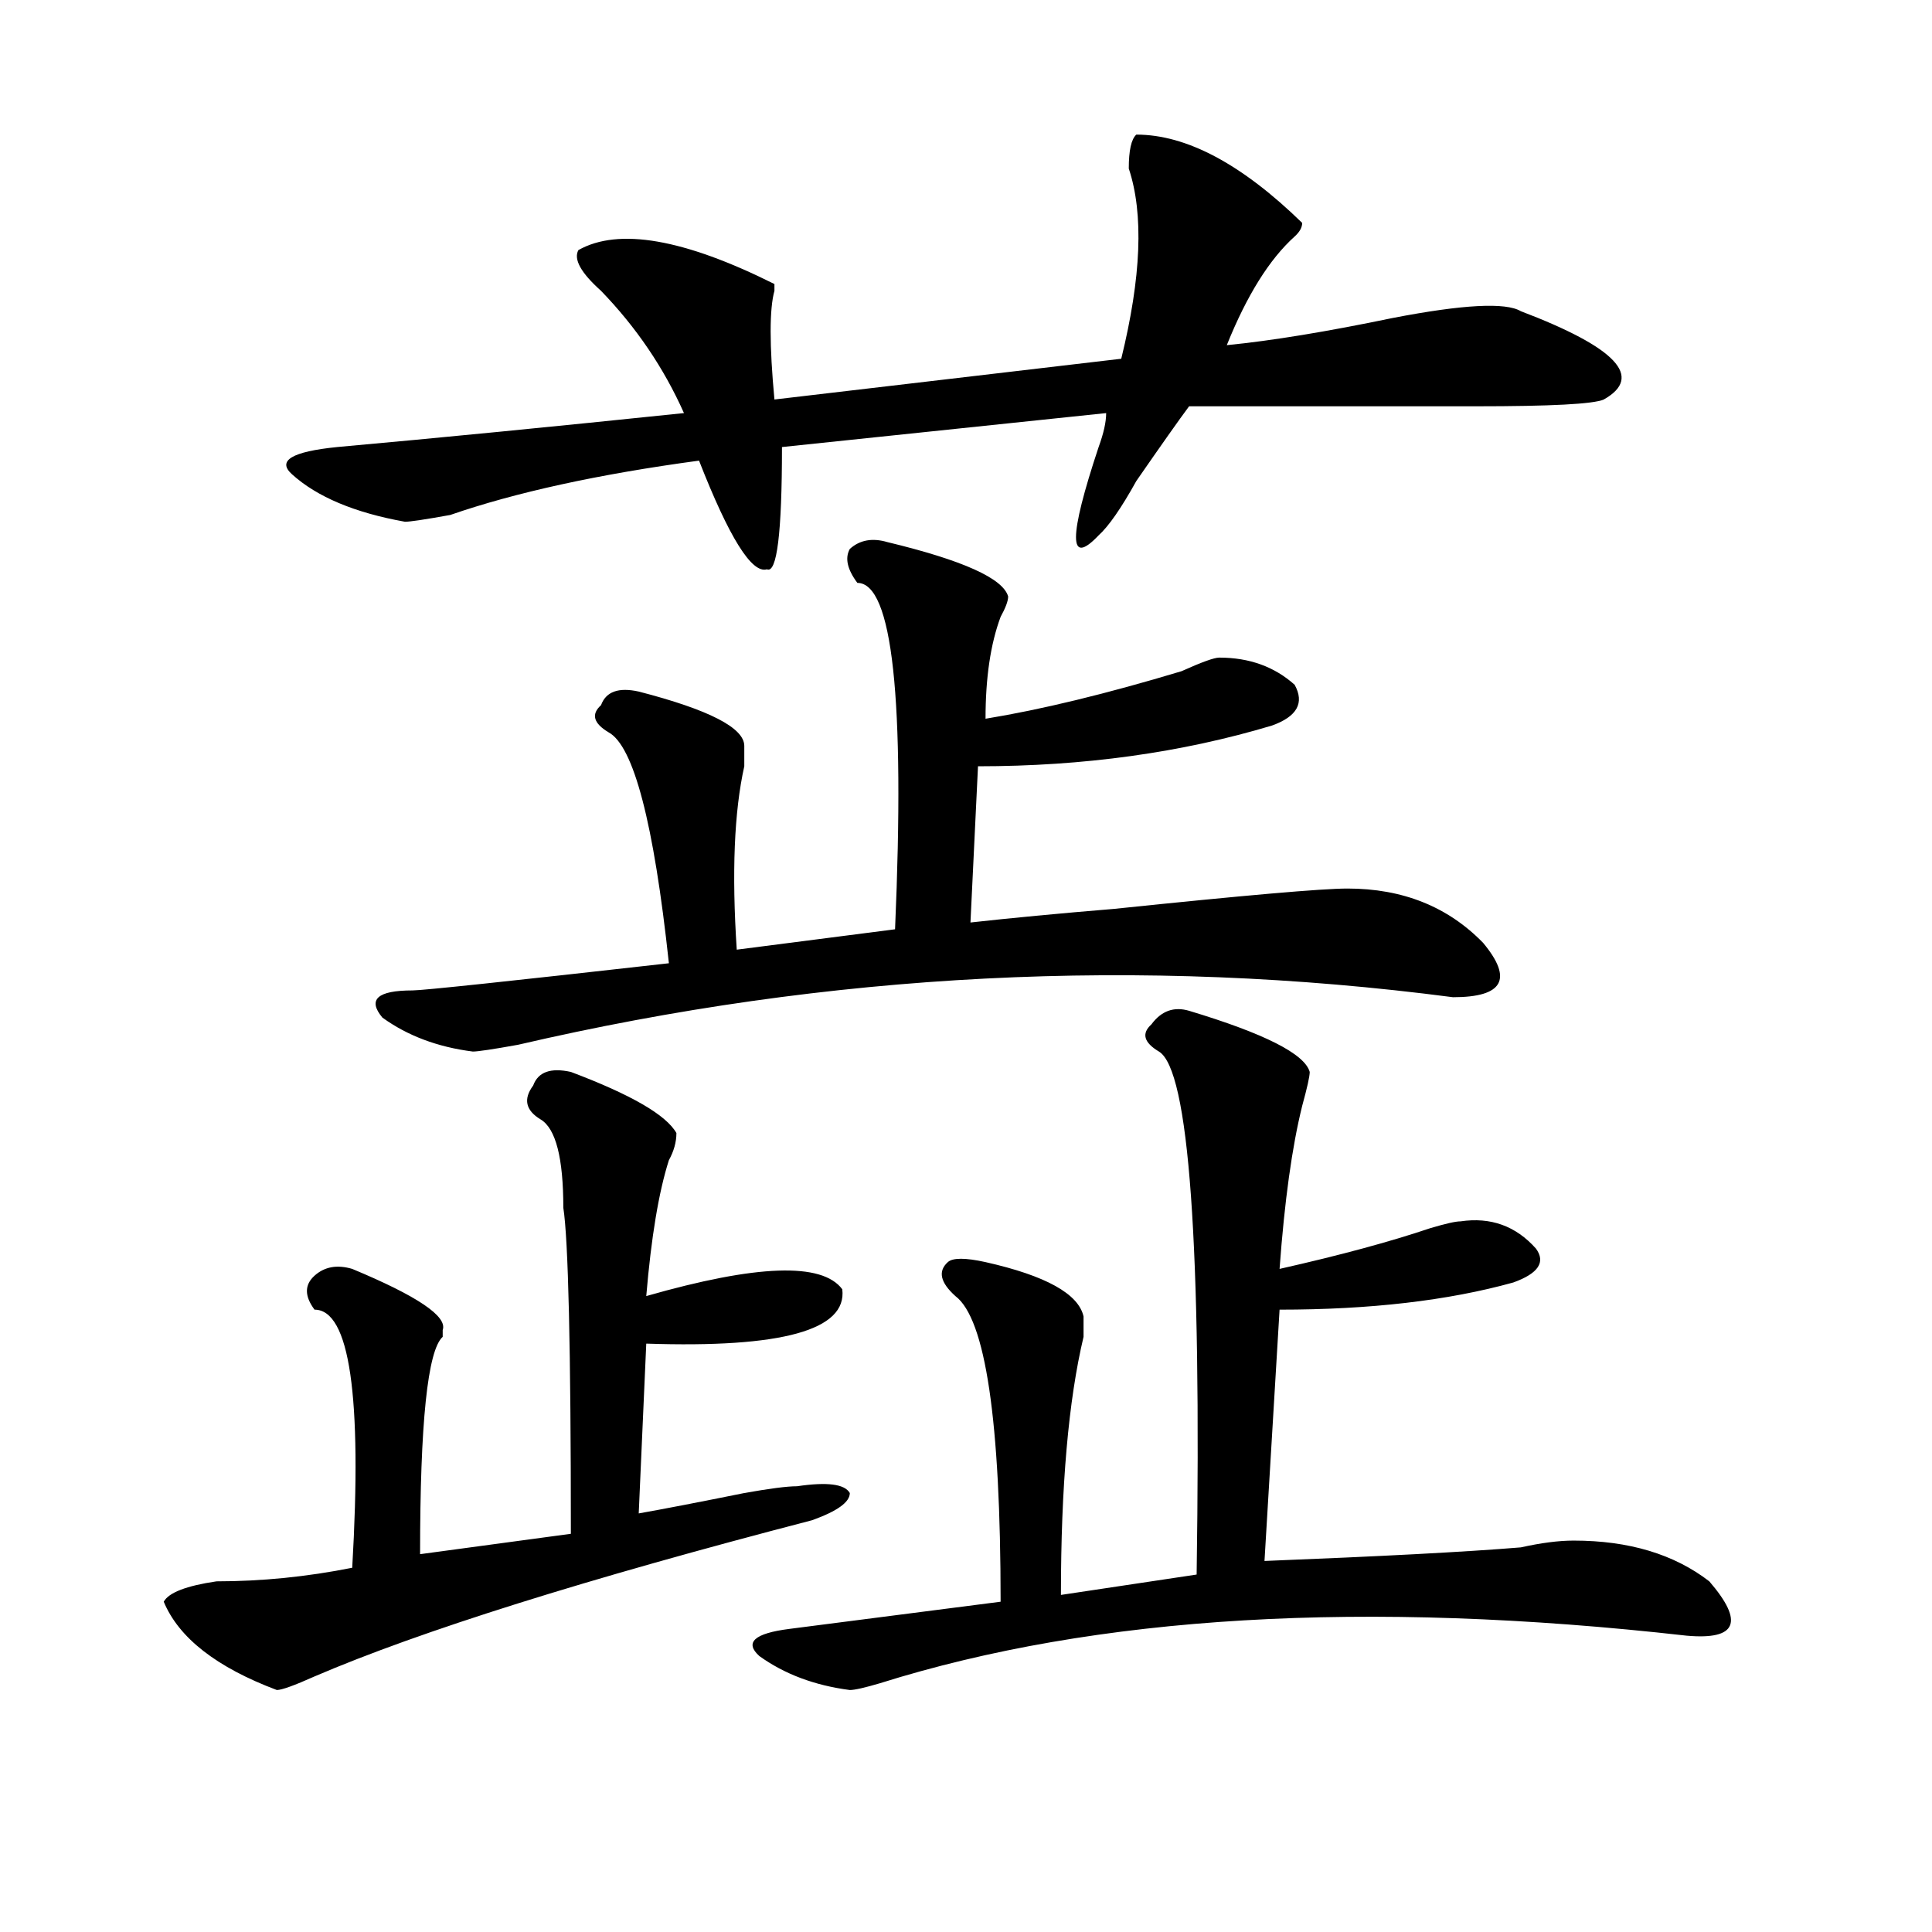 <?xml version="1.0" encoding="utf-8"?>
<!-- Generator: Adobe Illustrator 16.0.0, SVG Export Plug-In . SVG Version: 6.00 Build 0)  -->
<!DOCTYPE svg PUBLIC "-//W3C//DTD SVG 1.1//EN" "http://www.w3.org/Graphics/SVG/1.1/DTD/svg11.dtd">
<svg version="1.1" id="图层_1" xmlns="http://www.w3.org/2000/svg" xmlns:xlink="http://www.w3.org/1999/xlink" x="0px" y="0px"
	 width="1000px" height="1000px" viewBox="0 0 1000 1000" enable-background="new 0 0 1000 1000" xml:space="preserve">
<path d="M295.48,554.828c31.219,11.756,49.389,22.303,54.633,31.641c0,4.725-1.342,9.394-3.902,14.063
	c-5.244,16.425-9.146,39.881-11.707,70.313c57.193-16.369,91.034-17.578,101.461-3.516c2.561,21.094-31.219,30.487-101.461,28.125
	l-3.902,87.891c12.987-2.307,31.219-5.822,54.633-10.547c12.987-2.307,22.072-3.516,27.316-3.516
	c15.609-2.307,24.694-1.153,27.316,3.516c0,4.725-6.524,9.394-19.512,14.063c-117.07,30.432-202.922,57.403-257.555,80.859
	c-10.427,4.669-16.95,7.031-19.512,7.031c-31.219-11.756-50.73-26.972-58.535-45.703c2.562-4.725,11.707-8.24,27.316-10.547
	c23.414,0,46.828-2.362,70.242-7.031c5.183-89.044-1.341-133.594-19.512-133.594c-5.243-7.031-5.243-12.854,0-17.578
	c5.183-4.669,11.707-5.822,19.512-3.516c33.78,14.063,49.39,24.609,46.828,31.641v3.516c-7.805,7.031-11.707,44.55-11.707,112.5
	l78.047-10.547c0-96.075-1.341-152.325-3.902-168.75c0-25.763-3.902-40.979-11.707-45.703c-7.805-4.669-9.146-10.547-3.902-17.578
	C278.53,554.828,285.054,552.521,295.48,554.828z M588.156,69.672c25.975,0,54.633,15.271,85.852,45.703
	c0,2.362-1.342,4.724-3.902,7.031c-13.049,11.755-24.756,30.487-35.121,56.25c23.414-2.308,52.011-7.031,85.852-14.063
	c36.401-7.031,58.535-8.185,66.34-3.516c49.389,18.786,63.718,34.003,42.926,45.703c-5.244,2.362-27.316,3.516-66.34,3.516
	c-54.633,0-104.083,0-148.289,0c-5.244,7.031-14.329,19.94-27.316,38.672c-7.805,14.063-14.329,23.456-19.512,28.125
	c-15.609,16.425-15.609,1.209,0-45.703c2.561-7.031,3.902-12.854,3.902-17.578l-167.801,17.578c0,44.55-2.622,65.644-7.805,63.281
	c-7.805,2.362-19.512-16.369-35.121-56.25c-52.071,7.031-94.997,16.425-128.777,28.125c-13.048,2.362-20.853,3.516-23.414,3.516
	c-26.036-4.669-45.548-12.854-58.535-24.609c-7.805-7.031,0-11.7,23.414-14.063c52.011-4.669,111.827-10.547,179.508-17.578
	c-10.427-23.401-24.755-44.495-42.926-63.281c-10.427-9.339-14.329-16.37-11.707-21.094c20.792-11.7,54.633-5.823,101.461,17.578
	v3.516c-2.622,9.394-2.622,28.125,0,56.25l179.508-21.094c10.365-42.188,11.707-74.981,3.902-98.438
	C584.254,77.911,585.534,72.034,588.156,69.672z M459.379,280.609c39.023,9.394,59.815,18.787,62.438,28.125
	c0,2.362-1.342,5.878-3.902,10.547c-5.244,14.063-7.805,31.641-7.805,52.734c28.597-4.669,62.438-12.854,101.461-24.609
	c10.365-4.669,16.89-7.031,19.512-7.031c15.609,0,28.597,4.725,39.023,14.063c5.183,9.394,1.28,16.425-11.707,21.094
	c-46.828,14.063-97.559,21.094-152.191,21.094l-3.902,80.859c20.792-2.307,45.486-4.669,74.145-7.031
	c67.62-7.031,107.924-10.547,120.973-10.547c28.597,0,52.011,9.394,70.242,28.125c15.609,18.787,10.365,28.125-15.609,28.125
	c-161.338-21.094-322.614-12.854-483.891,24.609c-13.048,2.362-20.853,3.516-23.414,3.516c-18.231-2.307-33.841-8.185-46.828-17.578
	c-7.805-9.338-2.622-14.063,15.609-14.063c5.183,0,49.39-4.669,132.68-14.063c-7.805-72.619-18.231-112.5-31.219-119.531
	c-7.805-4.669-9.146-9.338-3.902-14.063c2.562-7.031,9.085-9.338,19.512-7.031c36.401,9.394,54.633,18.787,54.633,28.125
	c0,2.362,0,5.878,0,10.547c-5.244,23.456-6.524,55.097-3.902,94.922L463.281,481c5.183-119.531-1.342-179.297-19.512-179.297
	c-5.244-7.031-6.524-12.854-3.902-17.578C445.05,279.456,451.574,278.303,459.379,280.609z M615.473,523.188
	c39.023,11.756,59.815,22.303,62.438,31.641c0,2.362-1.342,8.24-3.902,17.578c-5.244,21.094-9.146,49.219-11.707,84.375
	c31.219-7.031,57.193-14.063,78.047-21.094c7.805-2.307,12.987-3.516,15.609-3.516c15.609-2.307,28.597,2.362,39.023,14.063
	c5.183,7.031,1.28,12.909-11.707,17.578c-33.841,9.394-74.145,14.063-120.973,14.063l-7.805,130.078
	c59.815-2.362,104.021-4.669,132.68-7.031c10.365-2.307,19.512-3.516,27.316-3.516c28.597,0,52.011,7.031,70.242,21.094
	c18.17,21.094,14.268,30.432-11.707,28.125c-166.521-18.787-305.725-10.547-417.551,24.609c-7.805,2.307-13.049,3.516-15.609,3.516
	c-18.231-2.362-33.841-8.24-46.828-17.578c-7.805-7.031-2.622-11.756,15.609-14.063c36.401-4.725,72.803-9.394,109.266-14.063
	c0-93.713-7.805-146.447-23.414-158.203c-7.805-7.031-9.146-12.854-3.902-17.578c2.561-2.307,9.085-2.307,19.512,0
	c31.219,7.031,48.108,16.425,50.73,28.125c0,2.362,0,5.878,0,10.547c-7.805,32.85-11.707,77.344-11.707,133.594l70.242-10.547
	c2.561-171.057-3.902-261.31-19.512-270.703c-7.805-4.669-9.146-9.338-3.902-14.063
	C601.144,523.188,607.668,520.881,615.473,523.188z"/>
</svg>
